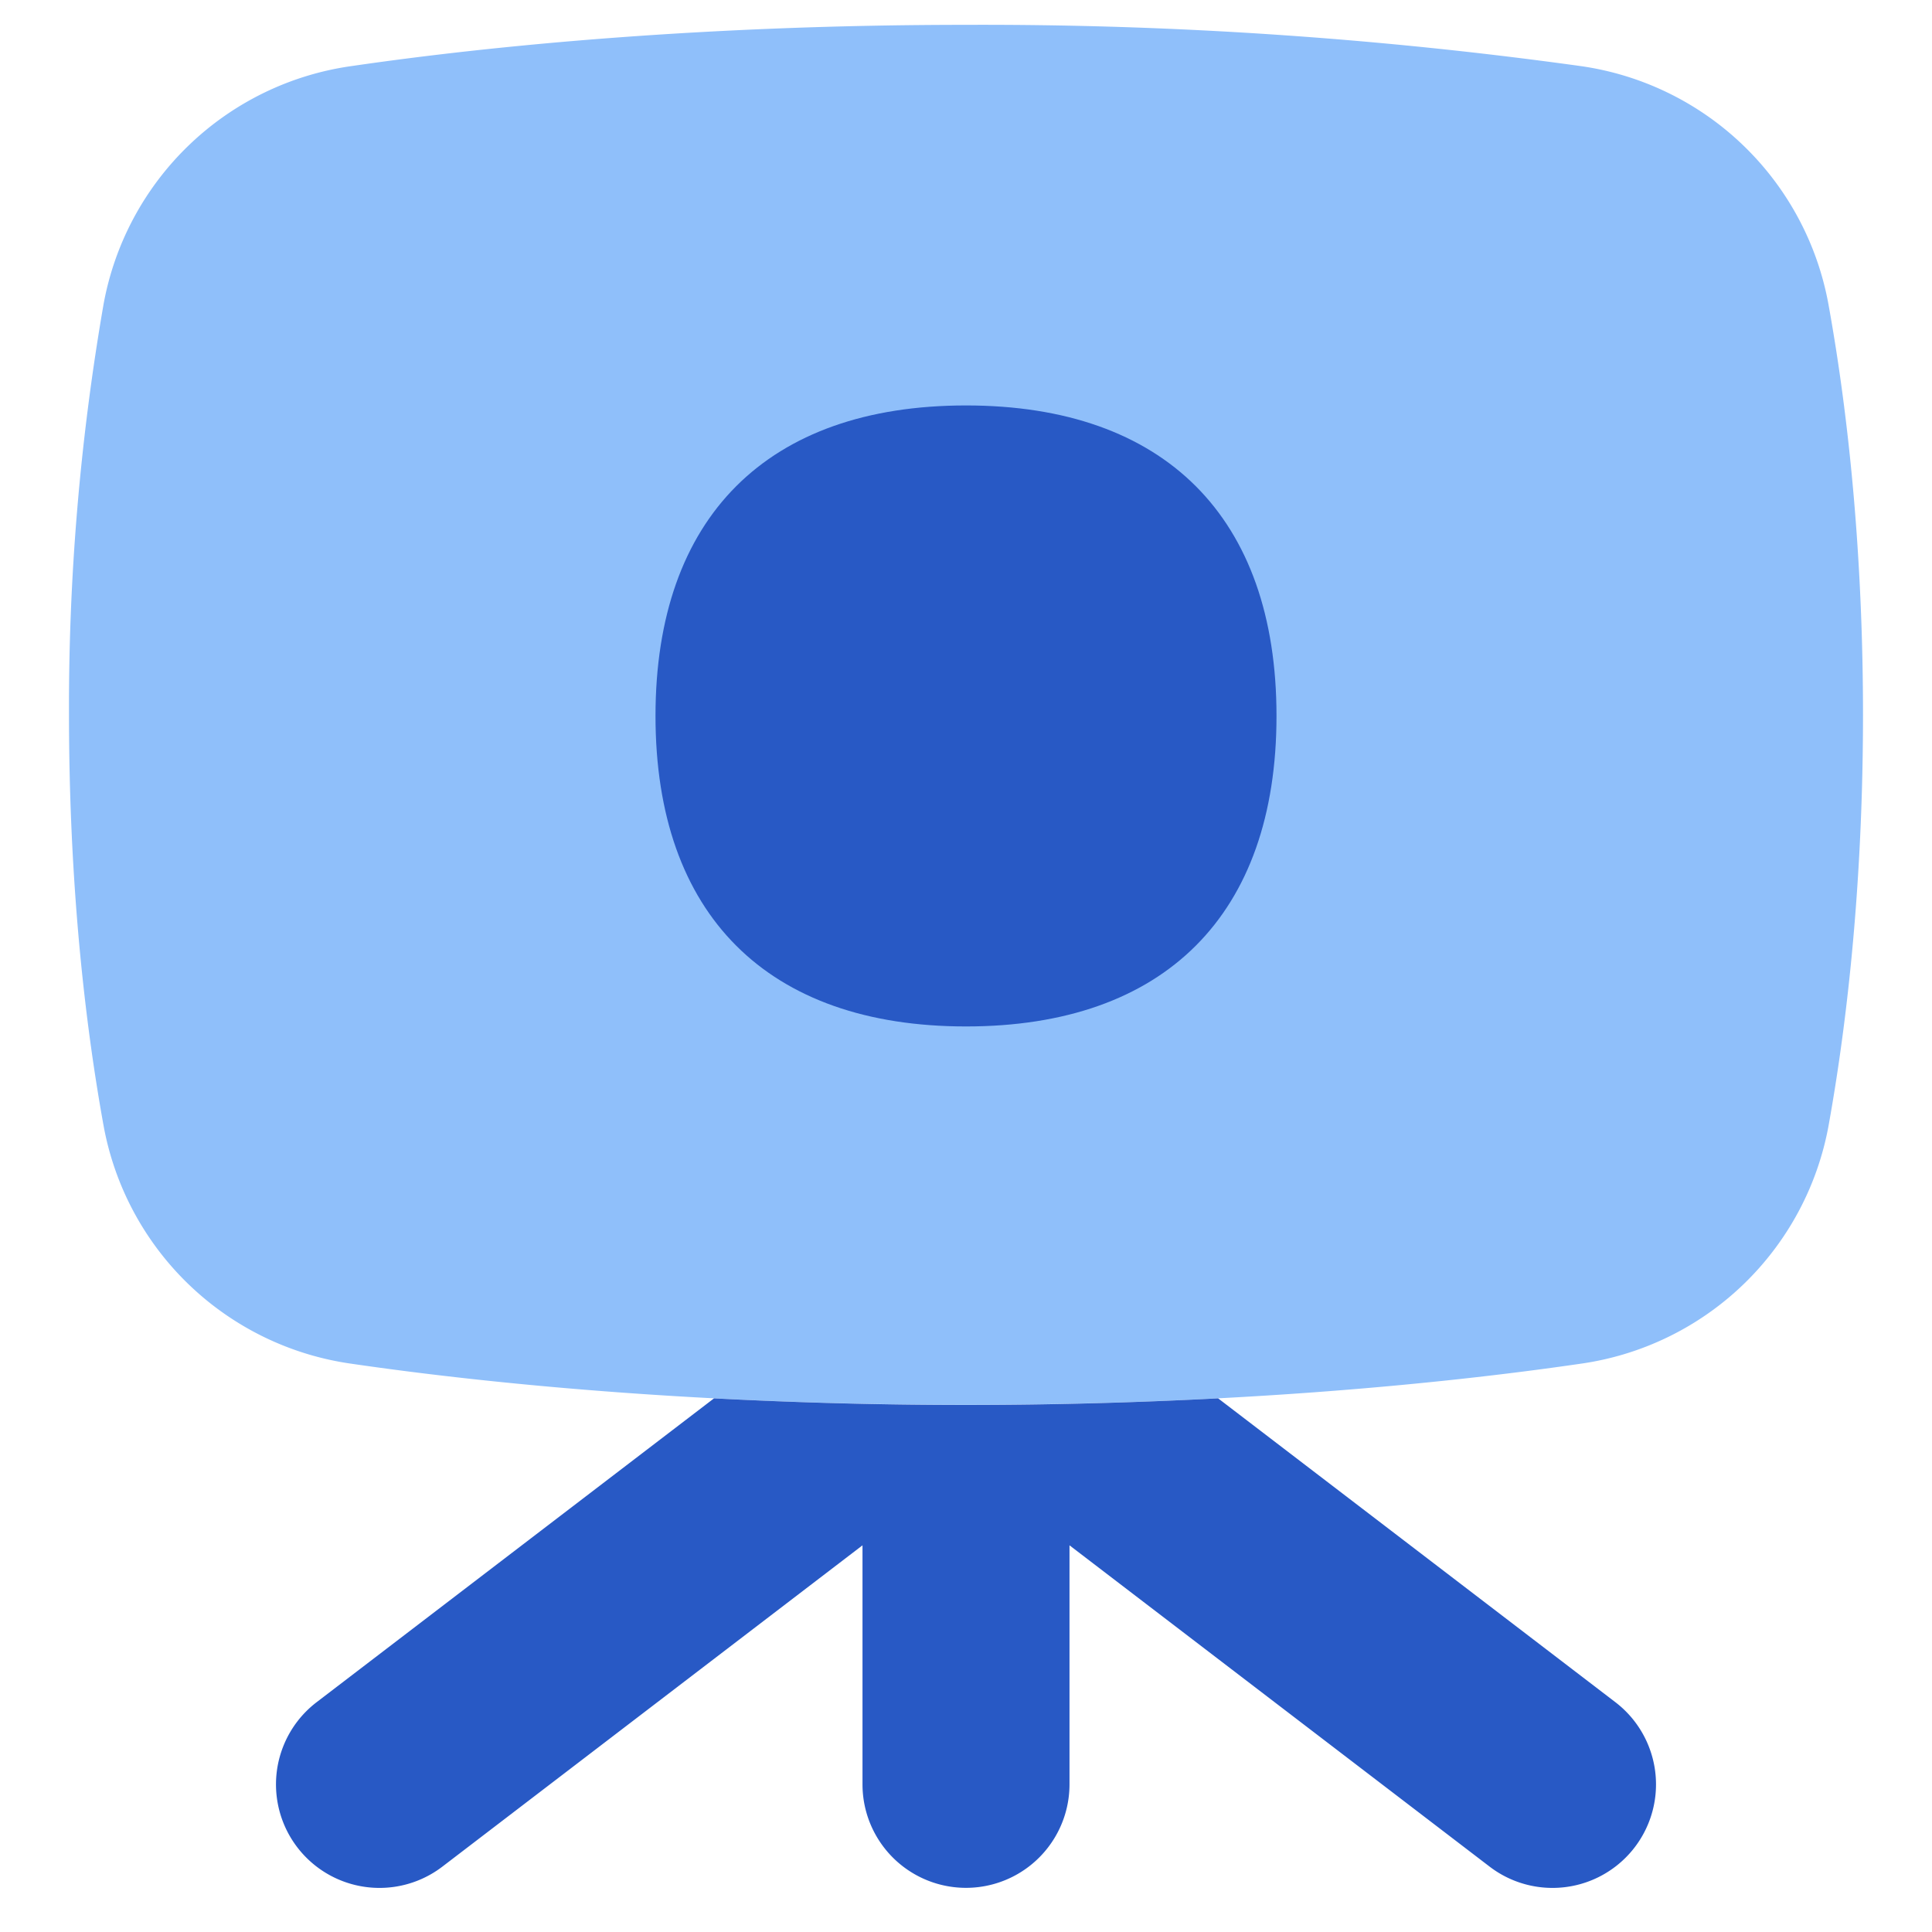 <svg xmlns="http://www.w3.org/2000/svg" fill="none" viewBox="0 0 14 14" id="Camera-Tripod--Streamline-Flex">
  <desc>
    Camera Tripod Streamline Icon: https://streamlinehq.com
  </desc>
  <g id="camera-tripod--tripod-photos-picture-camera-photography-photo-pictures">
    <path id="Union" fill="#8fbffa" fill-rule="evenodd" d="M7 0.18c-1.877 0 -3.417 0.148 -4.447 0.298A2.128 2.128 0 0 0 0.75 2.207 17.06 17.06 0 0 0 0.5 5.18c0 1.055 0.087 2.073 0.25 2.974a2.128 2.128 0 0 0 1.803 1.729c1.03 0.15 2.57 0.297 4.447 0.297 1.877 0 3.417 -0.147 4.447 -0.297a2.129 2.129 0 0 0 1.804 -1.729c0.162 -0.901 0.249 -1.92 0.249 -2.974 0 -1.054 -0.087 -2.072 -0.25 -2.973A2.129 2.129 0 0 0 11.448 0.478 31.532 31.532 0 0 0 7 0.18Z" clip-rule="evenodd" stroke-width="1"></path>
    <path id="Subtract" fill="#2859c5" fill-rule="evenodd" d="M5.173 10.133a34.977 34.977 0 0 0 3.654 0l2.879 2.202a0.75 0.75 0 1 1 -0.912 1.191L7.75 11.198v1.732a0.75 0.75 0 0 1 -1.5 0v-1.732l-3.044 2.328a0.75 0.75 0 0 1 -0.912 -1.191l2.88 -2.202Z" clip-rule="evenodd" stroke-width="1"></path>
    <path id="Vector" fill="#2859c5" d="M7 7.438c1.44 0 2.25 -0.81 2.25 -2.25S8.44 2.938 7 2.938s-2.25 0.81 -2.25 2.25 0.81 2.25 2.25 2.25Z" stroke-width="1"></path>
  </g>
</svg>